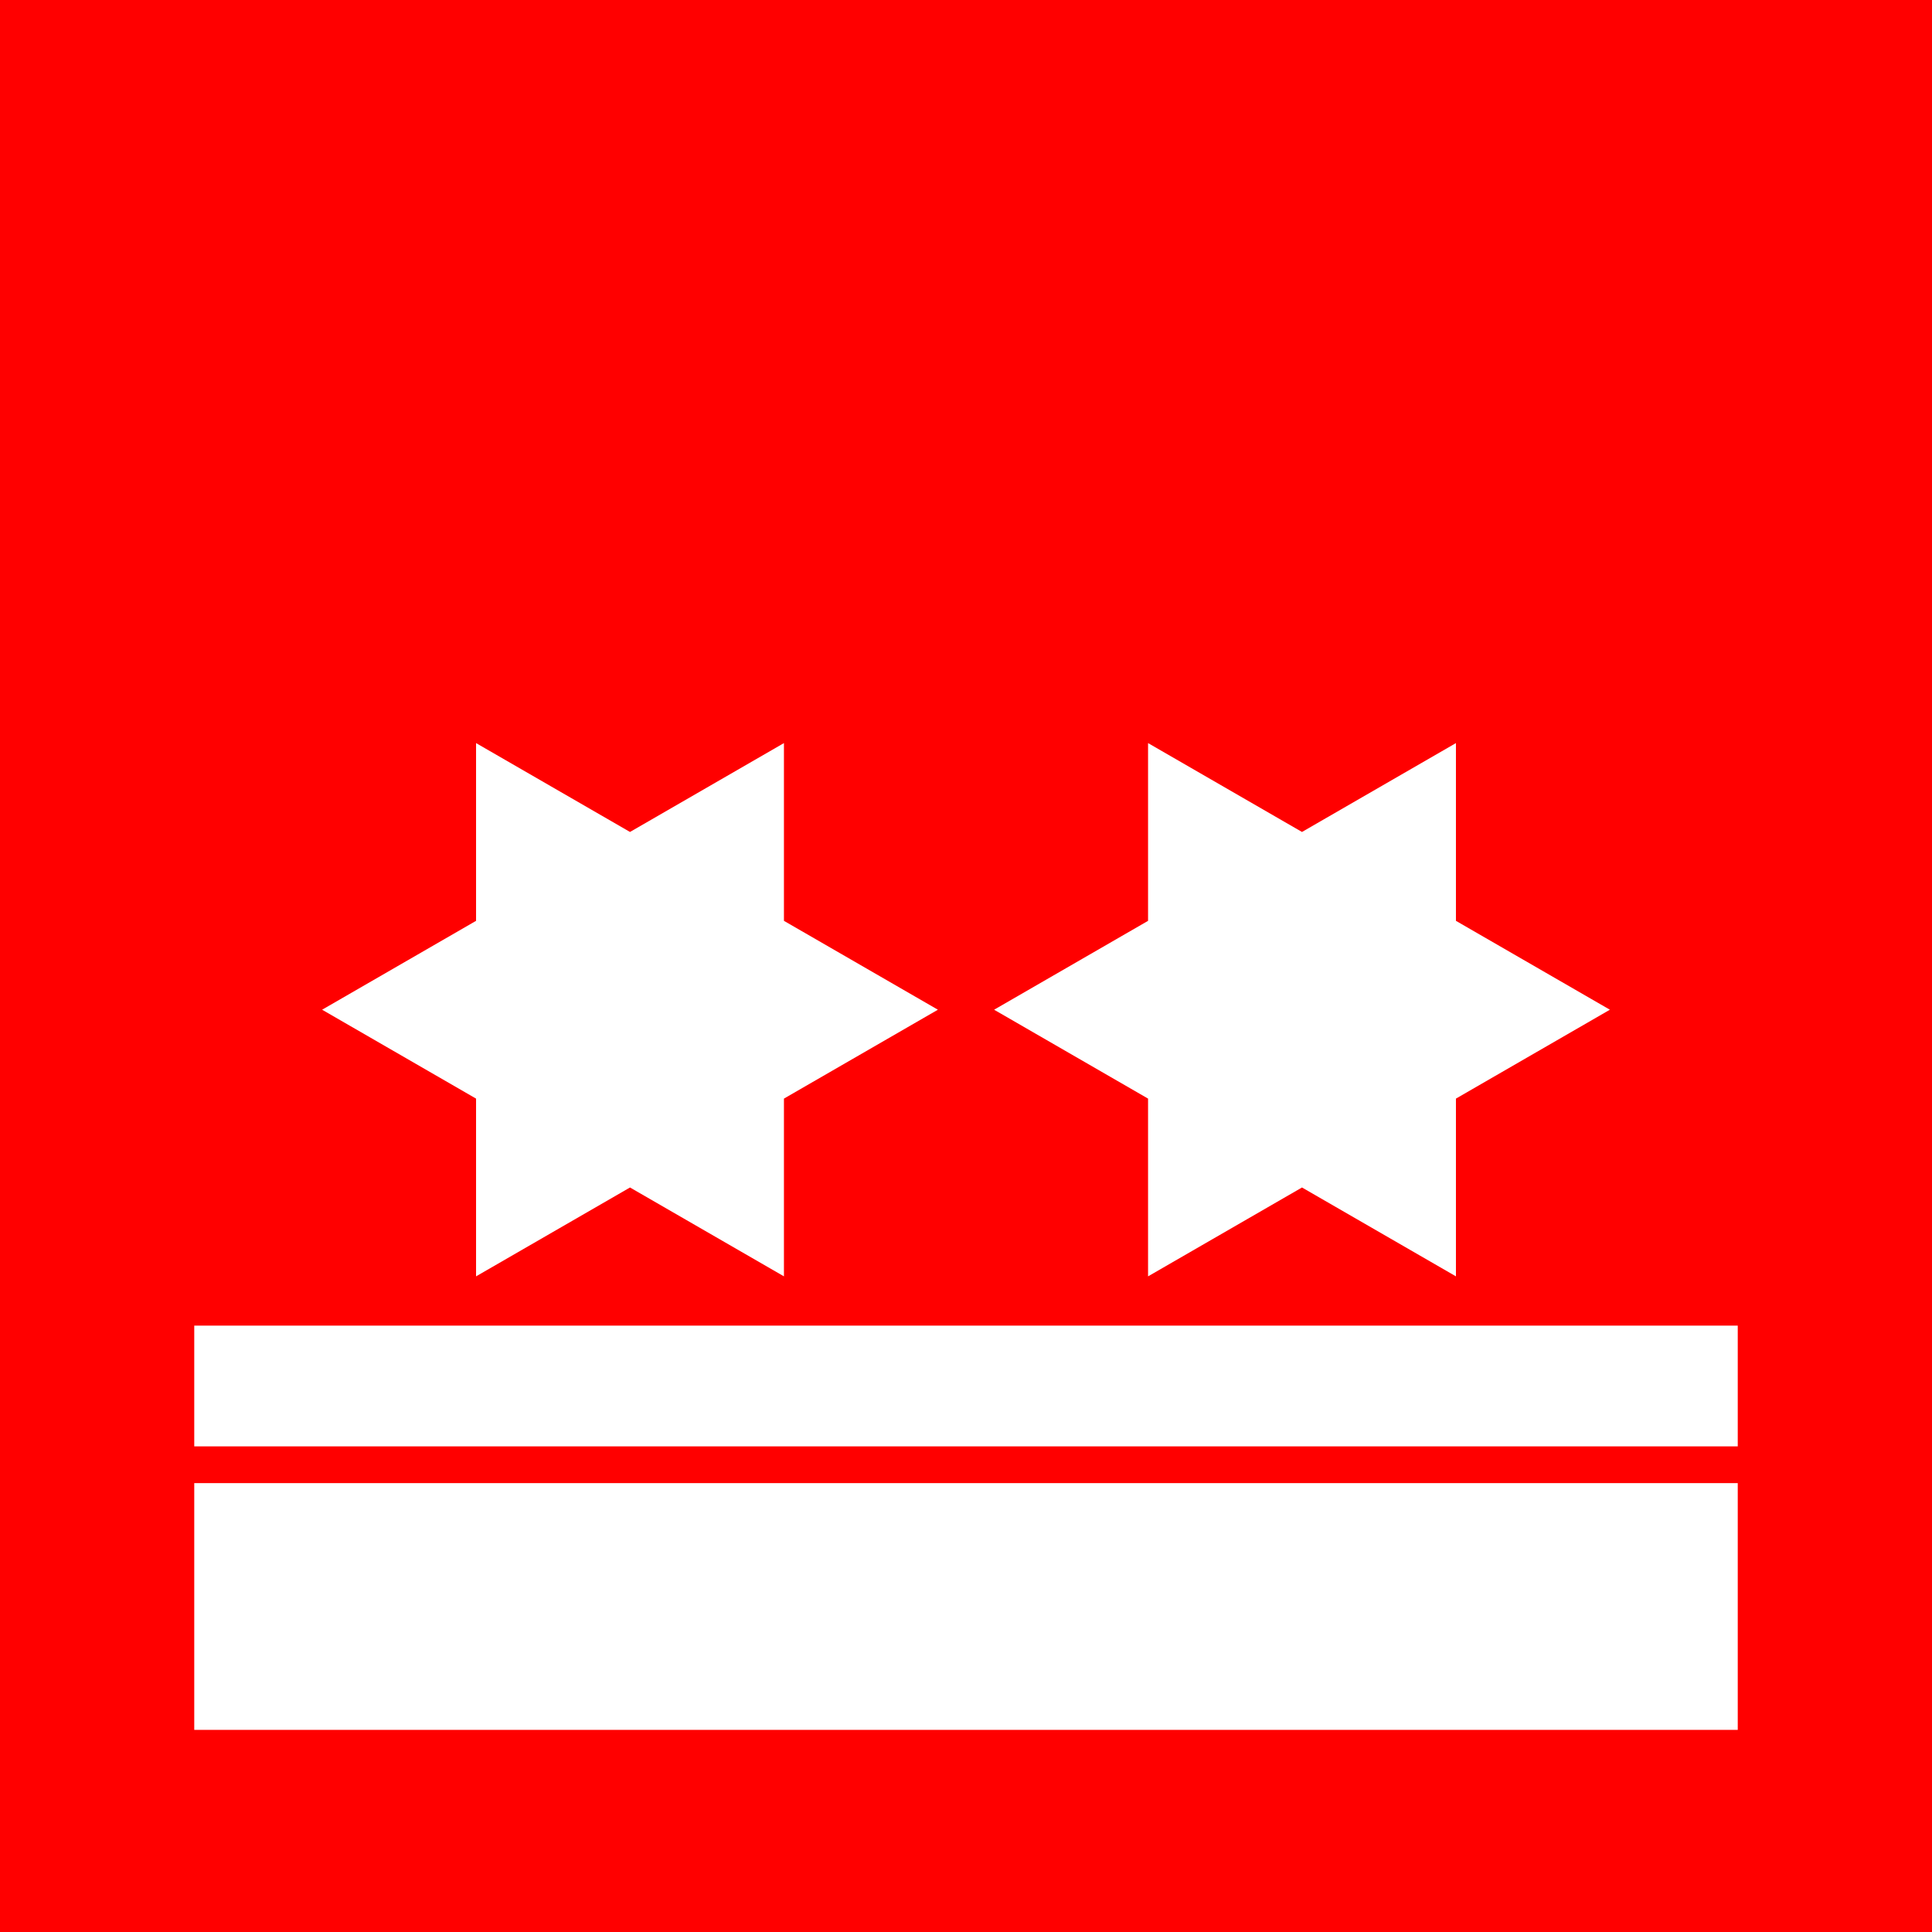 <?xml version="1.0" encoding="UTF-8" standalone="no"?> <svg xmlns:svg="http://www.w3.org/2000/svg" xmlns="http://www.w3.org/2000/svg" version="1.0" width="368" height="368" viewBox="0 0 368 368" id="svg543" xml:space="preserve"><defs id="defs561"></defs> <g id="Ebene_2_1_"> <g id="g548"> <rect width="368" height="368" x="0" y="0" style="fill:#ff0000" id="rect550"></rect> </g> <rect width="294" height="23" x="37" y="252.5" style="fill:#ffffff" id="rect552"></rect> <rect width="294" height="47" x="37" y="282.5" style="fill:#ffffff" id="rect554"></rect> <polygon points="149.322,209.258 178.646,192.328 149.322,175.398 149.322,141.541 120,158.469 90.678,141.541 90.678,175.398 61.354,192.328 90.678,209.258 90.678,243.116 120,226.188 149.322,243.114 149.322,209.258 " style="fill:#ffffff" id="polygon556"></polygon> <polygon points="277.322,209.258 306.646,192.328 277.322,175.398 277.322,141.541 248,158.469 218.678,141.541 218.678,175.398 189.354,192.328 218.678,209.258 218.678,243.116 248,226.188 277.322,243.114 277.322,209.258 " style="fill:#ffffff" id="polygon558"></polygon> </g> </svg> 
